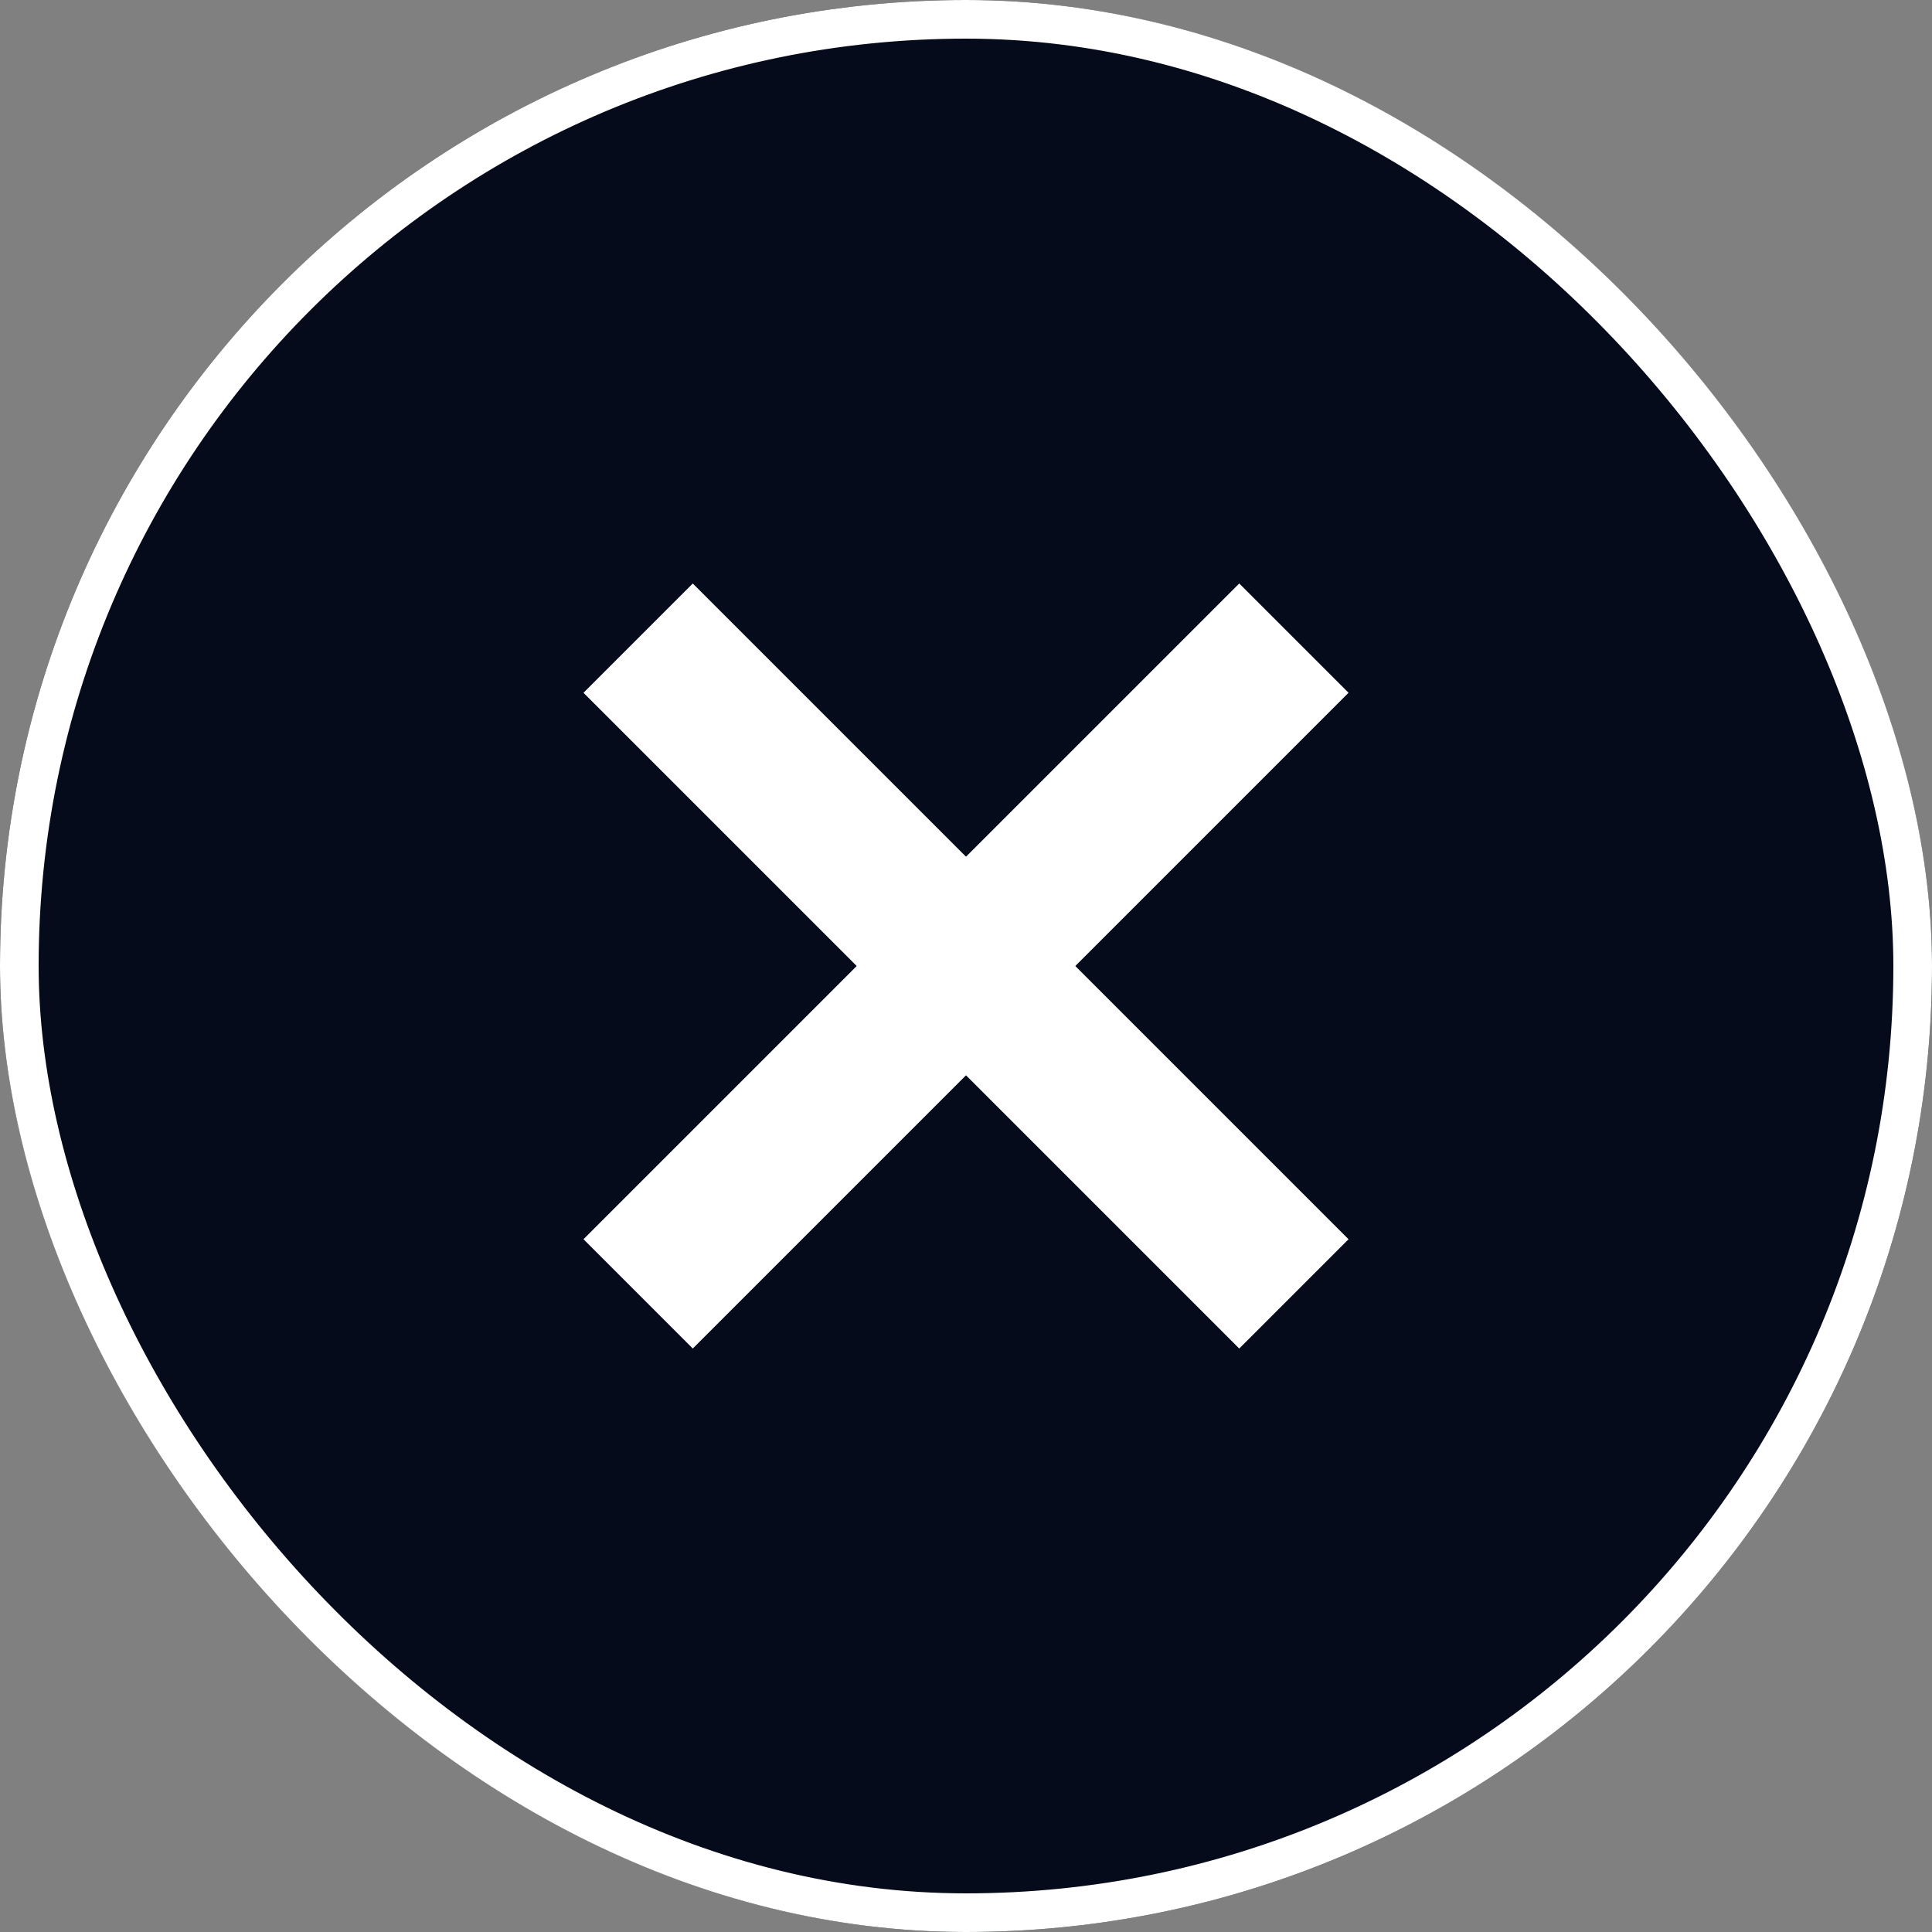 <svg xmlns="http://www.w3.org/2000/svg" width="50" height="50" viewBox="0 0 50 50"><rect x="0" y="0" width="50" height="50" fill="#808080" stroke="none"/><defs><style>.a{fill:#050b1a;stroke:#fff;}.b{fill:#fff;}.c{stroke:none;}.d{fill:none;}</style></defs><g transform="translate(4597 -7420)"><g class="a" transform="translate(-4597 7420)"><rect class="c" width="50" height="50" rx="25"/><rect class="d" x="0.5" y="0.5" width="49" height="49" rx="24.5"/></g><rect class="b" width="24" height="4" transform="translate(-4581.899 7452.071) rotate(-45)"/><rect class="b" width="24" height="4" transform="translate(-4579.071 7435.101) rotate(45)"/></g></svg>